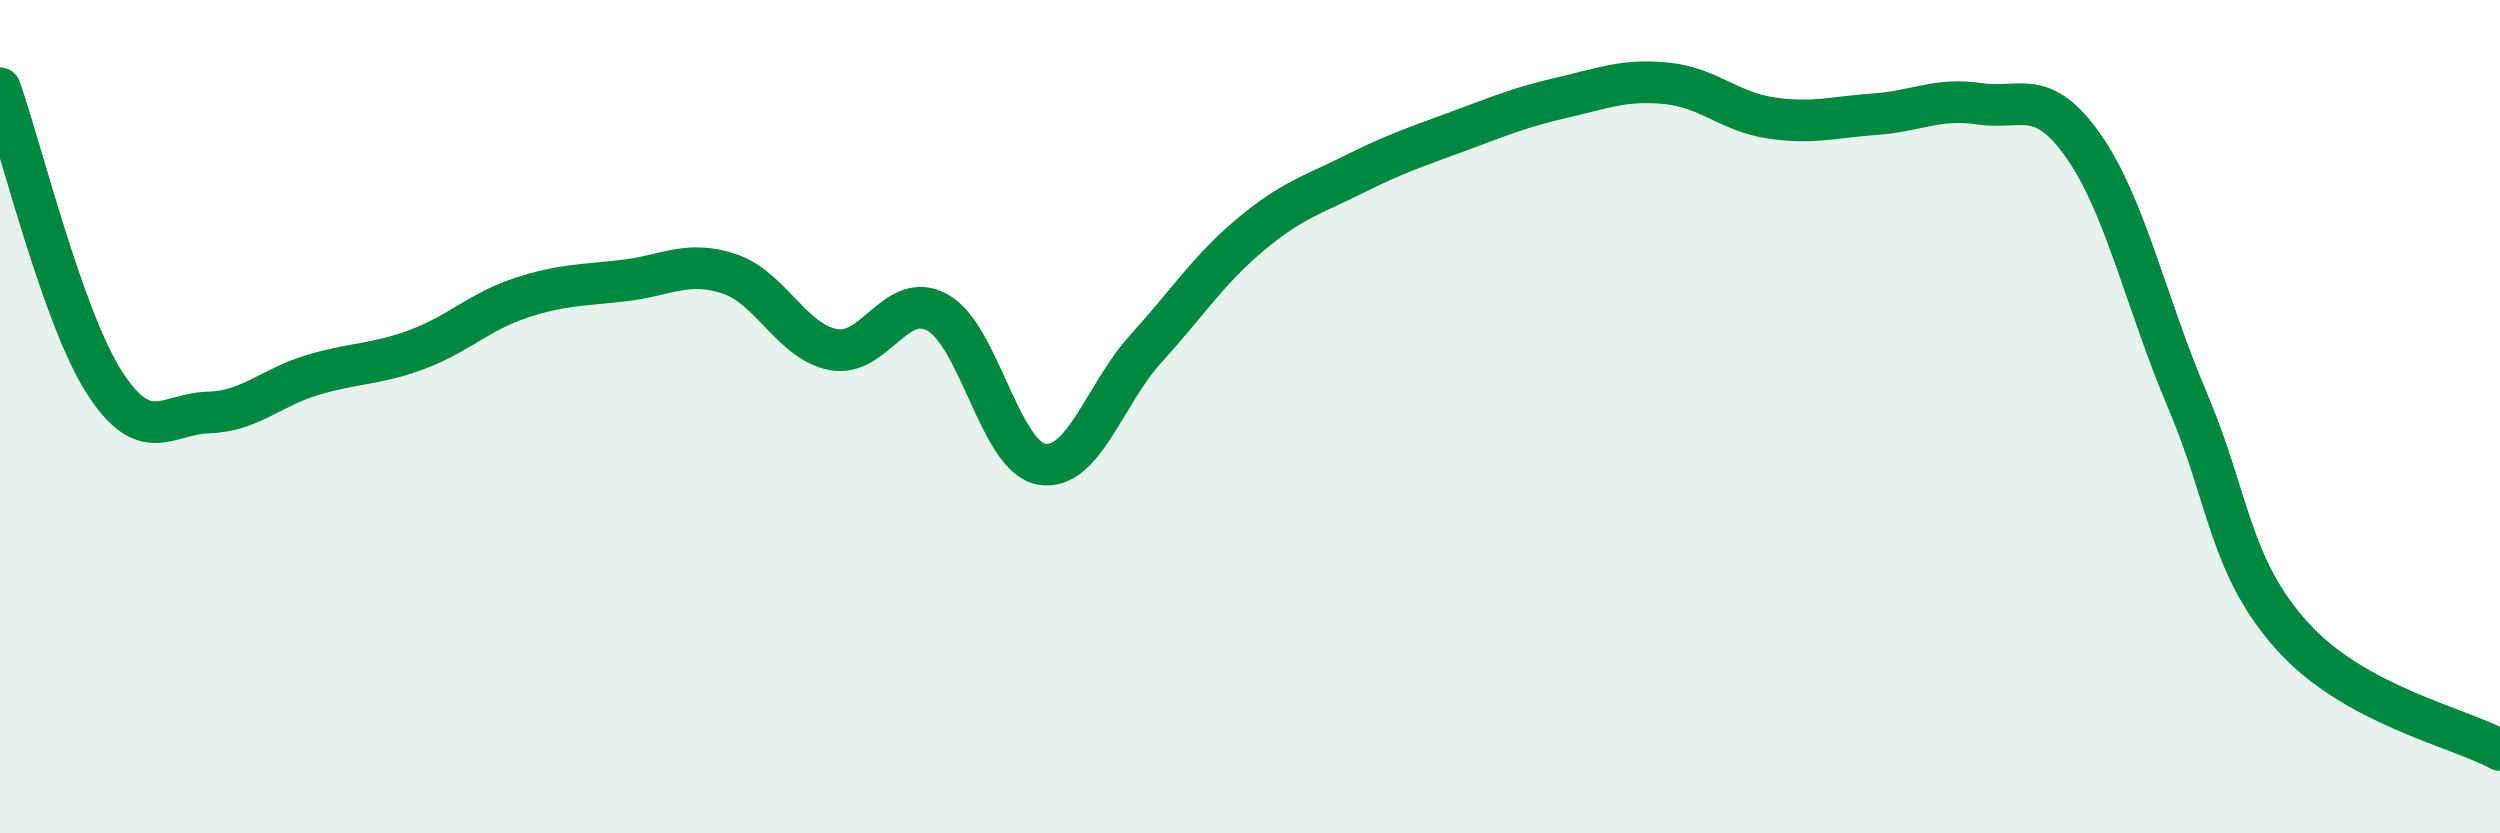 
    <svg width="60" height="20" viewBox="0 0 60 20" xmlns="http://www.w3.org/2000/svg">
      <path
        d="M 0,2.12 C 0.5,3.53 1.5,7.61 2.5,9.17 C 3.5,10.73 4,9.93 5,9.9 C 6,9.87 6.5,9.3 7.5,9 C 8.5,8.7 9,8.76 10,8.39 C 11,8.02 11.5,7.48 12.5,7.15 C 13.5,6.82 14,6.85 15,6.73 C 16,6.61 16.5,6.24 17.5,6.57 C 18.5,6.9 19,8.2 20,8.39 C 21,8.58 21.5,6.95 22.5,7.5 C 23.5,8.05 24,10.97 25,11.14 C 26,11.31 26.5,9.47 27.5,8.37 C 28.5,7.27 29,6.48 30,5.64 C 31,4.8 31.5,4.68 32.5,4.18 C 33.5,3.68 34,3.52 35,3.15 C 36,2.78 36.5,2.57 37.5,2.34 C 38.5,2.11 39,1.9 40,2 C 41,2.1 41.5,2.68 42.5,2.83 C 43.5,2.98 44,2.81 45,2.74 C 46,2.67 46.5,2.34 47.5,2.49 C 48.5,2.64 49,2.08 50,3.5 C 51,4.92 51.5,7.26 52.5,9.61 C 53.5,11.96 53.5,13.57 55,15.25 C 56.5,16.93 59,17.45 60,18L60 20L0 20Z"
        fill="#008740"
        opacity="0.1"
        stroke-linecap="round"
        stroke-linejoin="round"
      />
      <path
        d="M 0,2.12 C 0.5,3.53 1.5,7.61 2.5,9.17 C 3.5,10.73 4,9.93 5,9.9 C 6,9.87 6.5,9.3 7.5,9 C 8.5,8.7 9,8.76 10,8.39 C 11,8.02 11.5,7.48 12.5,7.15 C 13.5,6.82 14,6.85 15,6.73 C 16,6.61 16.5,6.24 17.5,6.57 C 18.5,6.9 19,8.2 20,8.39 C 21,8.58 21.5,6.95 22.5,7.5 C 23.5,8.05 24,10.97 25,11.14 C 26,11.31 26.5,9.47 27.5,8.37 C 28.5,7.27 29,6.48 30,5.64 C 31,4.8 31.5,4.68 32.5,4.18 C 33.5,3.68 34,3.52 35,3.15 C 36,2.78 36.5,2.57 37.5,2.34 C 38.5,2.11 39,1.9 40,2 C 41,2.1 41.5,2.68 42.5,2.83 C 43.5,2.98 44,2.81 45,2.74 C 46,2.67 46.5,2.34 47.5,2.49 C 48.5,2.64 49,2.08 50,3.5 C 51,4.92 51.5,7.26 52.5,9.61 C 53.5,11.96 53.5,13.57 55,15.25 C 56.5,16.93 59,17.45 60,18"
        stroke="#008740"
        stroke-width="1"
        fill="none"
        stroke-linecap="round"
        stroke-linejoin="round"
      />
    </svg>
  